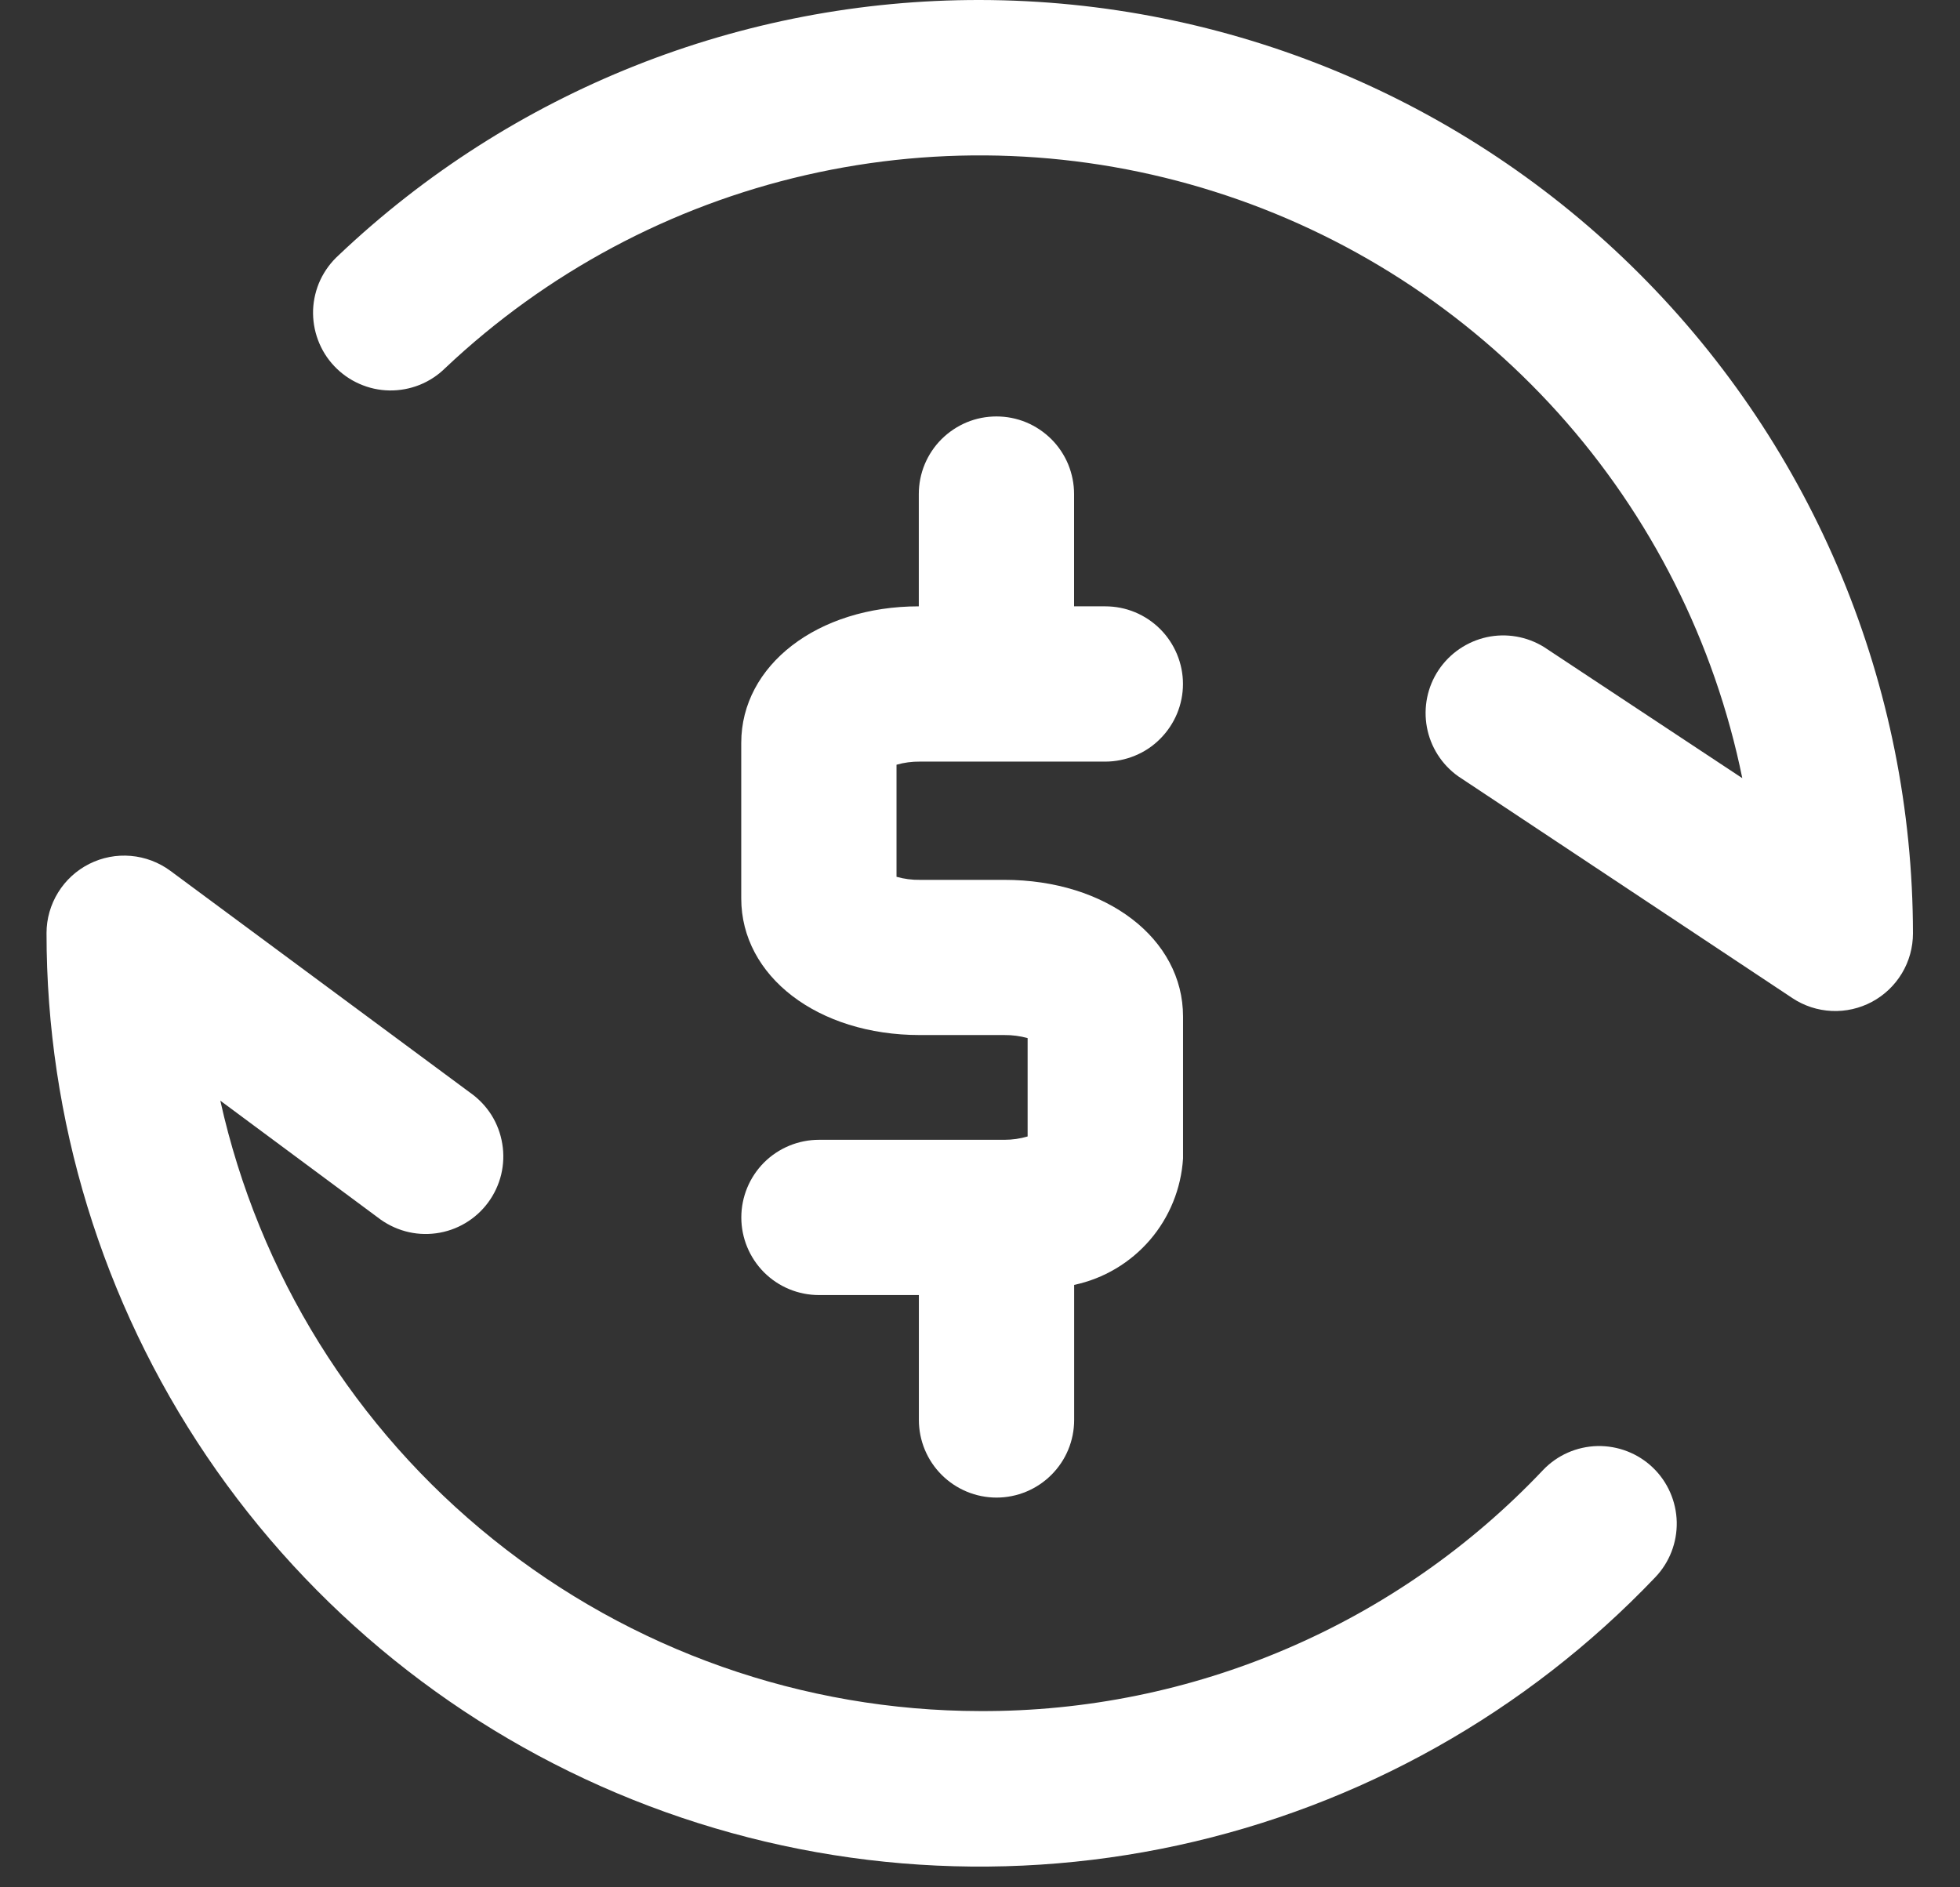 <svg width="27" height="26" viewBox="0 0 27 26" fill="none" xmlns="http://www.w3.org/2000/svg">
<rect x="0" y="0" width="27" height="26" fill="#333333" stroke="none"/>
<path d="M21.254 20.254C20.257 21.307 19.055 22.145 17.721 22.715C16.388 23.286 14.952 23.578 13.501 23.572C11.061 23.569 8.694 22.734 6.792 21.205C4.889 19.677 3.564 17.546 3.035 15.163L5.203 16.771C5.316 16.859 5.445 16.924 5.583 16.962C5.721 17 5.865 17.009 6.007 16.99C6.149 16.971 6.285 16.924 6.408 16.851C6.532 16.778 6.639 16.681 6.724 16.566C6.809 16.451 6.87 16.32 6.904 16.181C6.937 16.042 6.943 15.898 6.919 15.757C6.896 15.615 6.845 15.48 6.769 15.359C6.692 15.238 6.592 15.134 6.475 15.052L2.346 11.996C2.187 11.879 1.999 11.808 1.802 11.791C1.604 11.774 1.407 11.812 1.23 11.901C1.053 11.99 0.905 12.126 0.801 12.294C0.697 12.462 0.641 12.656 0.641 12.854C0.64 15.423 1.409 17.934 2.848 20.062C4.288 22.19 6.332 23.838 8.717 24.793C11.102 25.748 13.719 25.967 16.229 25.421C18.74 24.875 21.029 23.589 22.802 21.729C22.998 21.524 23.104 21.25 23.098 20.966C23.091 20.683 22.973 20.413 22.768 20.217C22.563 20.021 22.288 19.915 22.005 19.921C21.721 19.928 21.452 20.046 21.256 20.252L21.254 20.254Z" fill="white"/>
<path d="M13.5 1.76918e-05C10.213 -0.005 7.05 1.253 4.665 3.516C4.56 3.611 4.474 3.727 4.413 3.856C4.353 3.985 4.319 4.125 4.313 4.267C4.308 4.41 4.331 4.552 4.381 4.685C4.431 4.819 4.507 4.941 4.605 5.044C4.703 5.148 4.821 5.231 4.951 5.288C5.082 5.346 5.222 5.377 5.365 5.379C5.507 5.381 5.649 5.355 5.781 5.302C5.913 5.249 6.033 5.17 6.135 5.069C7.524 3.757 9.238 2.839 11.101 2.412C12.964 1.985 14.908 2.063 16.73 2.64C18.552 3.216 20.187 4.269 21.466 5.69C22.744 7.111 23.619 8.848 24.001 10.72L21.27 8.914C21.034 8.768 20.751 8.719 20.48 8.778C20.209 8.838 19.971 9 19.817 9.231C19.663 9.462 19.606 9.744 19.656 10.017C19.706 10.29 19.861 10.533 20.087 10.694L24.691 13.75C24.852 13.857 25.039 13.918 25.232 13.927C25.426 13.936 25.618 13.892 25.788 13.801C25.959 13.709 26.101 13.573 26.2 13.408C26.3 13.242 26.352 13.052 26.352 12.858C26.349 9.45 24.994 6.182 22.584 3.772C20.175 1.361 16.908 0.005 13.5 1.76918e-05Z" fill="white"/>
<path d="M13.836 15.702H11.282C10.998 15.702 10.726 15.815 10.525 16.015C10.325 16.216 10.212 16.488 10.212 16.772C10.212 17.055 10.325 17.327 10.525 17.528C10.726 17.729 10.998 17.841 11.282 17.841H12.658V19.561C12.658 19.845 12.771 20.117 12.971 20.317C13.172 20.518 13.444 20.631 13.728 20.631C14.011 20.631 14.284 20.518 14.484 20.317C14.685 20.117 14.797 19.845 14.797 19.561V17.701C15.203 17.615 15.57 17.397 15.841 17.082C16.111 16.768 16.271 16.373 16.297 15.959V14.004C16.297 12.931 15.242 12.121 13.836 12.121H12.671C12.563 12.123 12.454 12.108 12.35 12.079V10.535C12.454 10.505 12.563 10.491 12.671 10.492H15.226C15.366 10.492 15.505 10.464 15.635 10.41C15.765 10.357 15.883 10.278 15.982 10.178C16.081 10.079 16.16 9.961 16.214 9.832C16.268 9.702 16.296 9.563 16.296 9.422C16.296 9.282 16.268 9.143 16.214 9.013C16.16 8.883 16.081 8.765 15.982 8.666C15.883 8.567 15.765 8.488 15.635 8.434C15.505 8.38 15.366 8.353 15.226 8.353H14.796V6.806C14.796 6.666 14.768 6.527 14.715 6.397C14.661 6.267 14.582 6.149 14.483 6.05C14.383 5.951 14.266 5.872 14.136 5.818C14.006 5.764 13.867 5.737 13.727 5.737C13.586 5.737 13.447 5.764 13.317 5.818C13.188 5.872 13.07 5.951 12.97 6.05C12.871 6.149 12.792 6.267 12.738 6.397C12.684 6.527 12.657 6.666 12.657 6.806V8.353C11.261 8.353 10.211 9.165 10.211 10.234V12.377C10.211 13.45 11.266 14.259 12.67 14.259H13.835C13.943 14.258 14.052 14.272 14.156 14.301V15.656C14.052 15.687 13.944 15.702 13.836 15.702Z" fill="white"/>
</svg>
